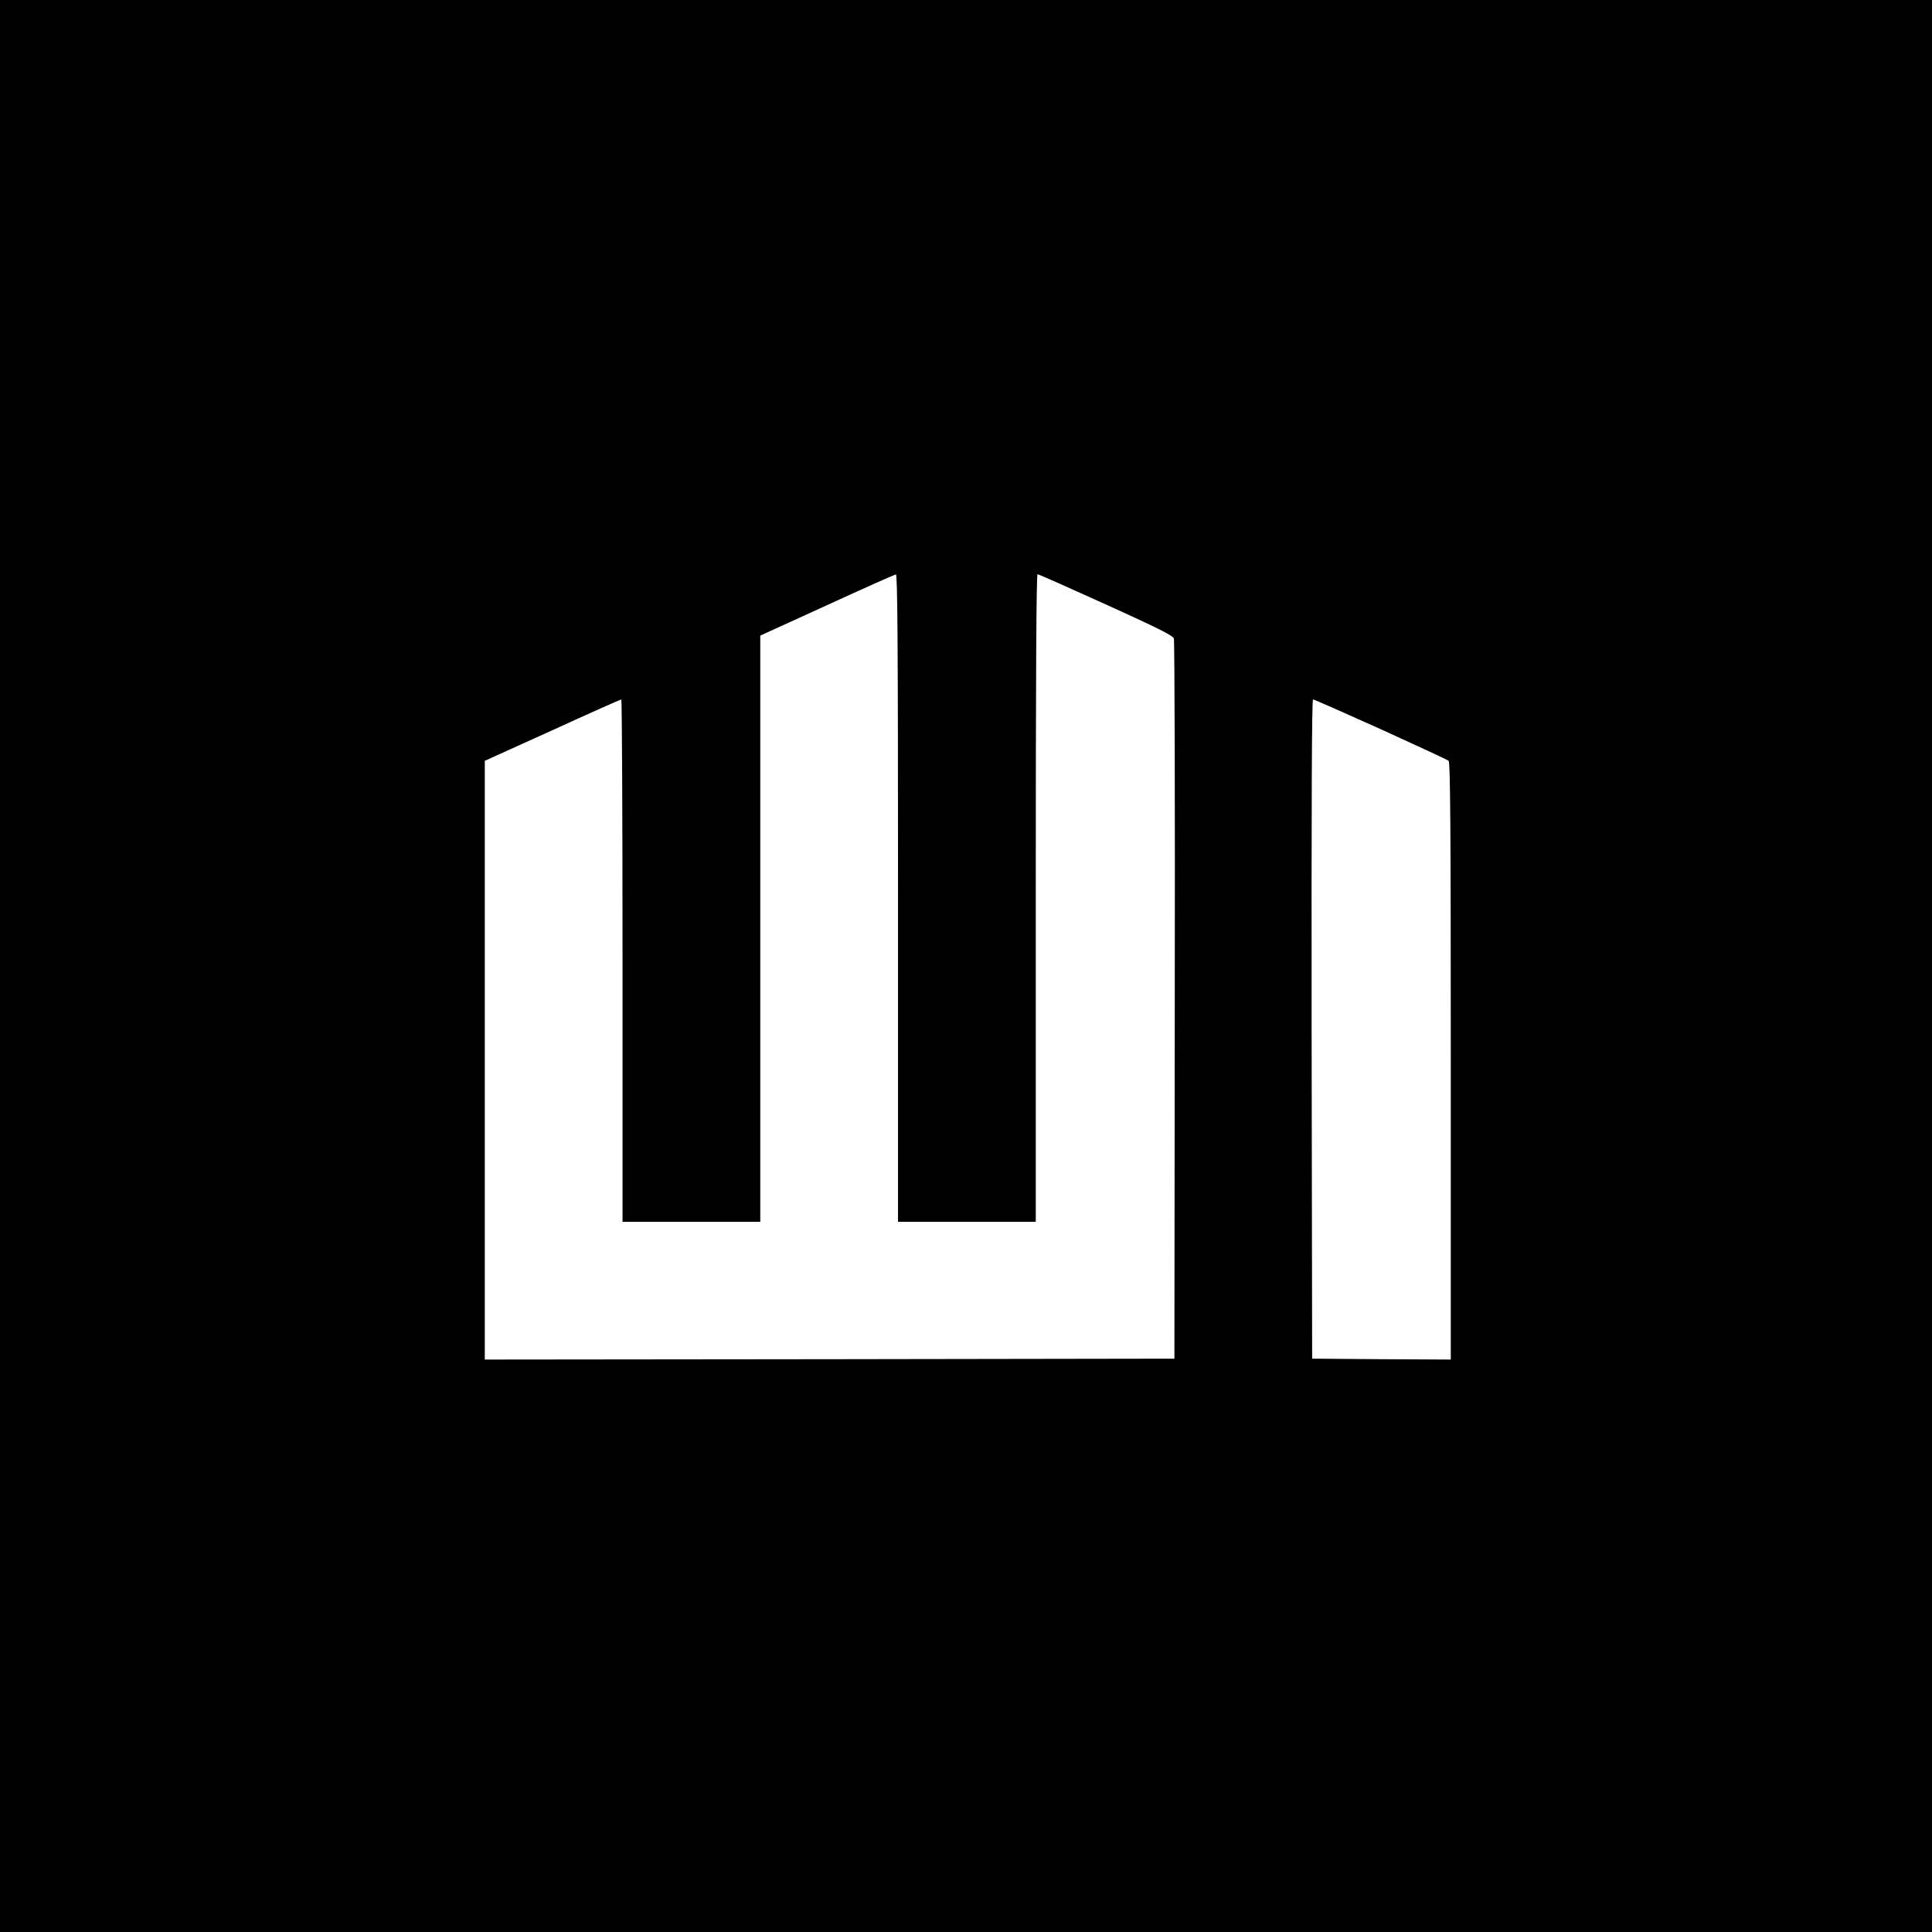 <?xml version="1.0" standalone="no"?>
<!DOCTYPE svg PUBLIC "-//W3C//DTD SVG 20010904//EN"
 "http://www.w3.org/TR/2001/REC-SVG-20010904/DTD/svg10.dtd">
<svg version="1.0" xmlns="http://www.w3.org/2000/svg"
 width="1080pt" height="1080pt" viewBox="0 0 1080 1080"
 preserveAspectRatio="xMidYMid meet">
<g transform="translate(0,1080) scale(0.1,-0.1)"
fill="#000000" stroke="none">
<path d="M0 5400 l0 -5400 5400 0 5400 0 0 5400 0 5400 -5400 0 -5400 0 0
-5400z m5020 380 l0 -1810 385 0 385 0 0 1810 c0 1212 3 1810 10 1810 6 0 177
-76 382 -169 287 -130 373 -173 380 -190 4 -12 7 -923 5 -2024 l-2 -2002
-1927 -3 -1928 -2 0 1673 0 1674 378 171 c207 95 381 172 385 172 4 0 7 -657
7 -1460 l0 -1460 385 0 385 0 0 1638 0 1639 373 170 c204 94 378 171 385 172
9 1 12 -367 12 -1809z m2698 944 c202 -92 373 -171 380 -177 9 -7 12 -355 12
-1678 l0 -1669 -387 2 -388 3 -3 1843 c-1 1273 1 1842 8 1842 6 0 176 -75 378
-166z"/>
</g>
</svg>
